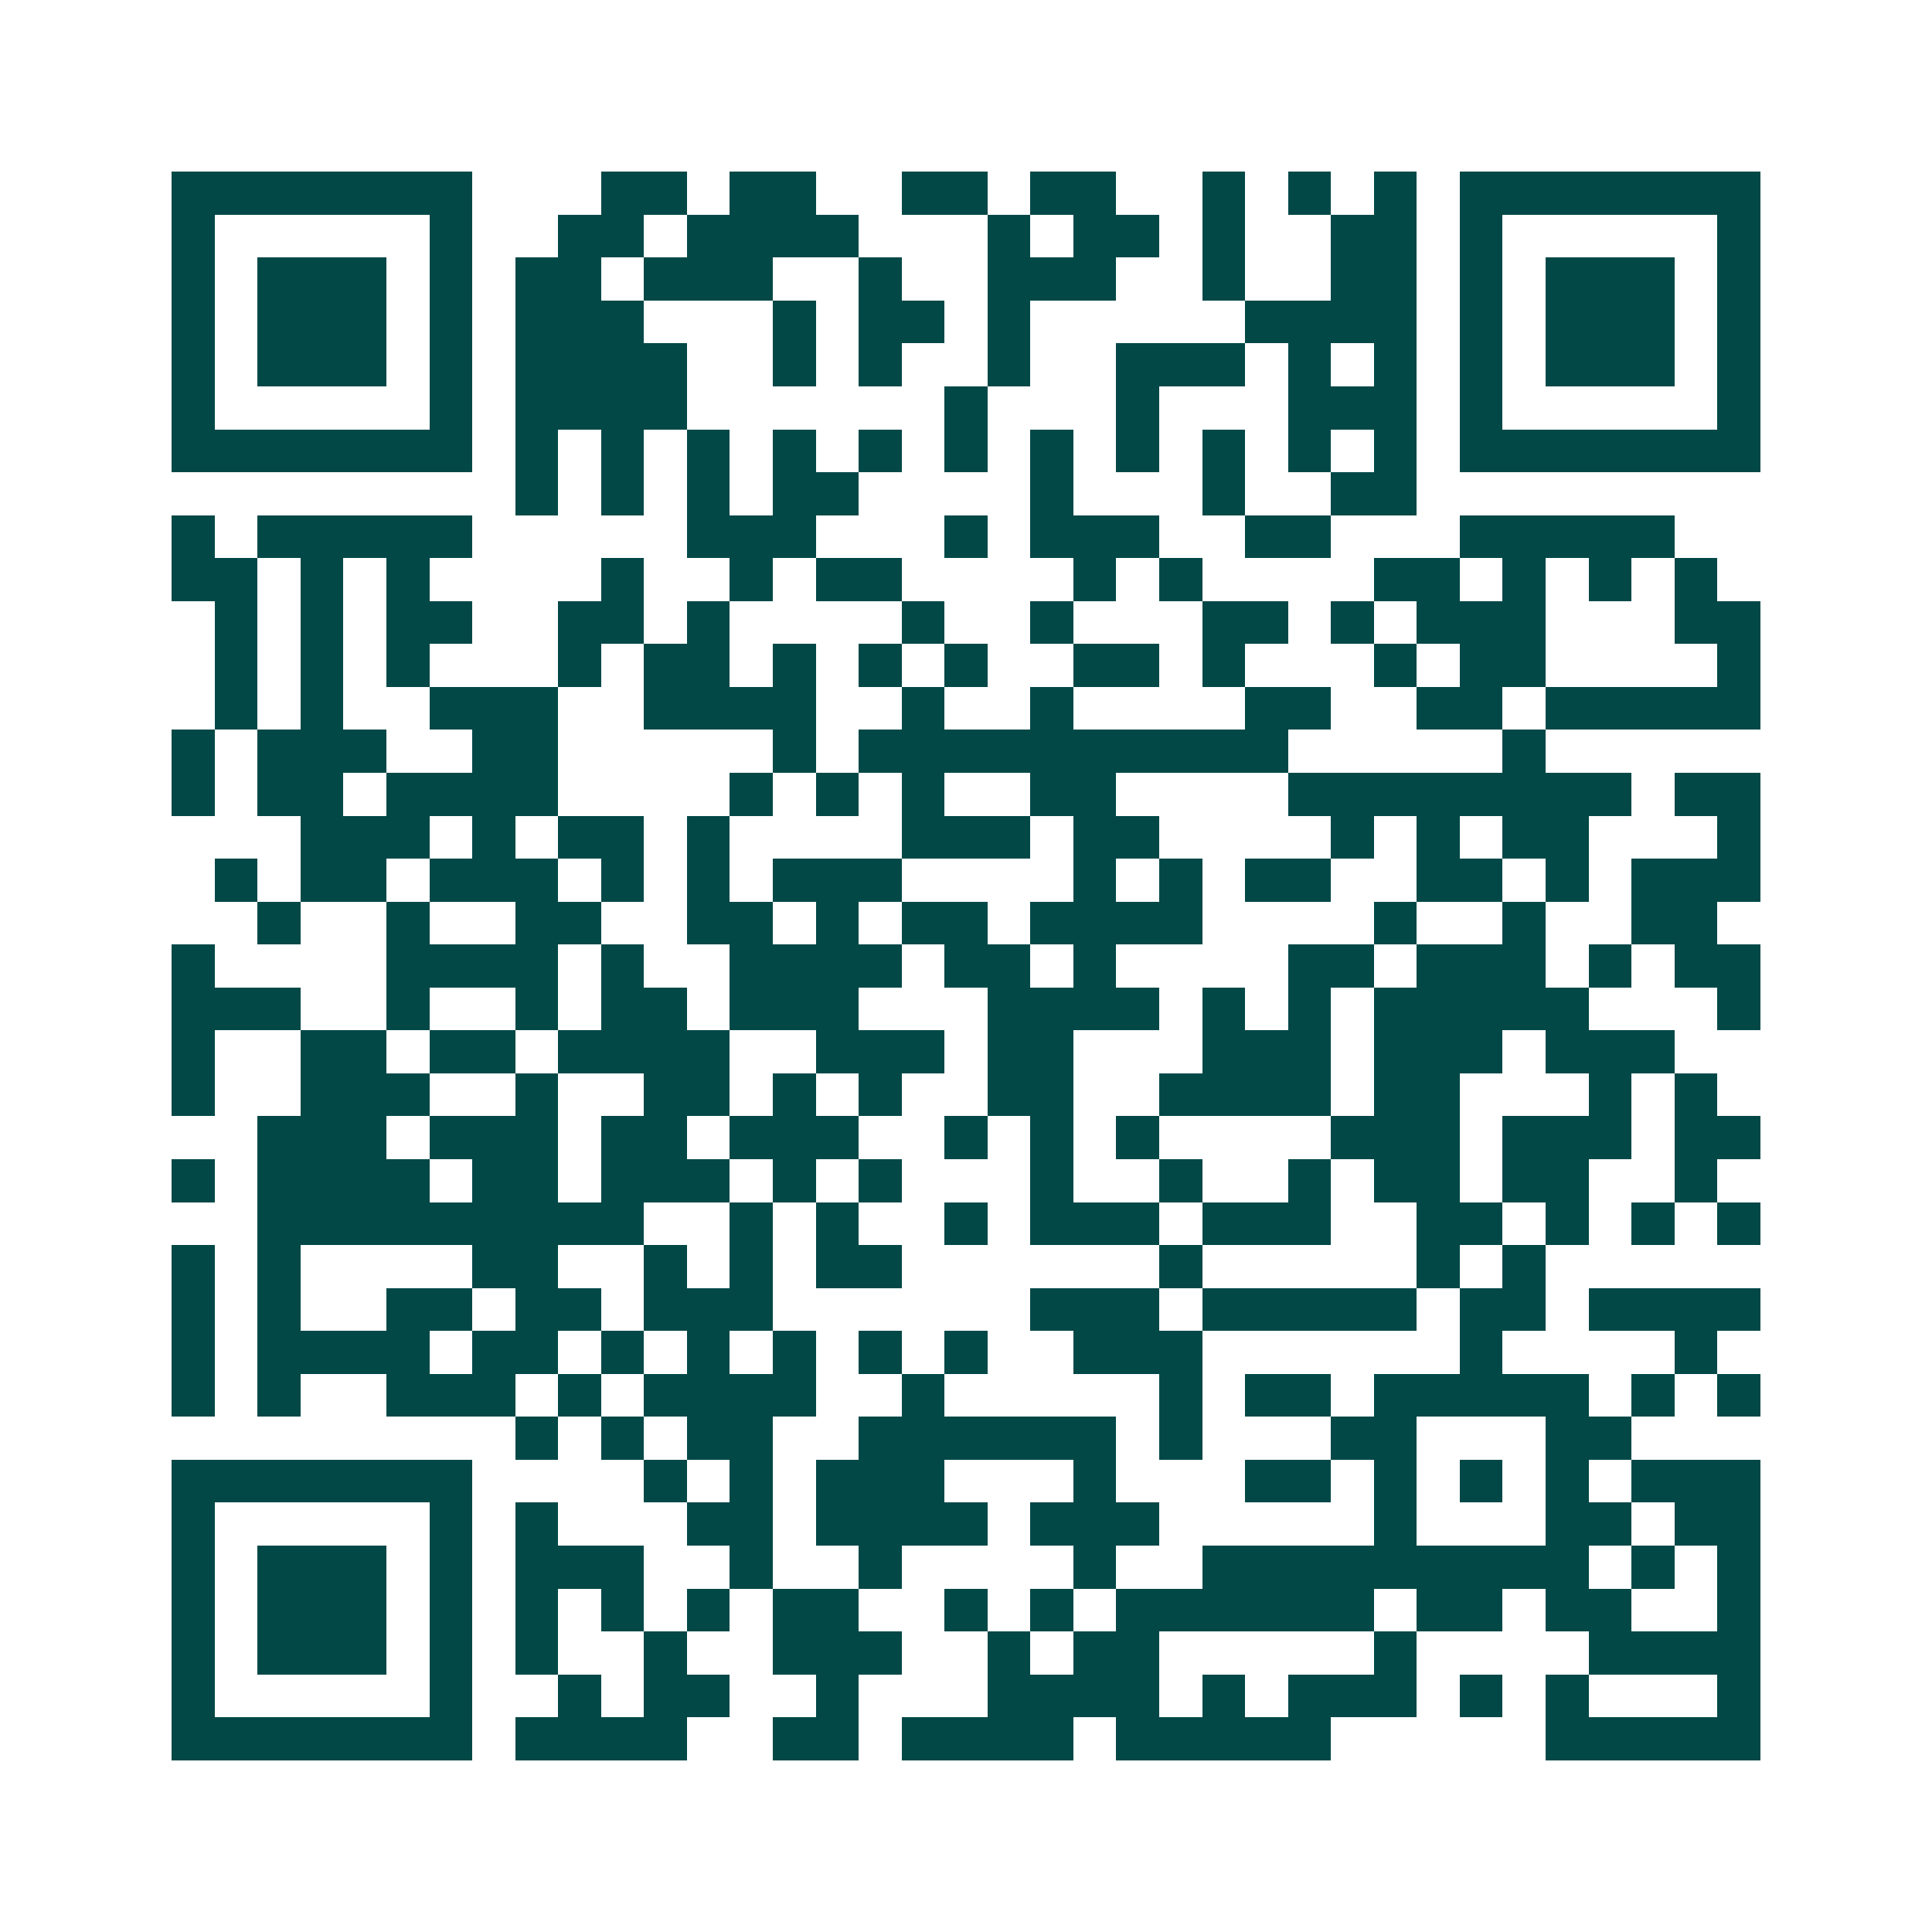 <svg xmlns="http://www.w3.org/2000/svg" width="200" height="200" viewBox="0 0 45 45" shape-rendering="crispEdges"><path fill="#ffffff" d="M0 0h45v45H0z"/><path stroke="#014847" d="M4 4.5h7m3 0h2m1 0h2m2 0h2m1 0h2m2 0h1m1 0h1m1 0h1m1 0h7M4 5.5h1m5 0h1m2 0h2m1 0h4m3 0h1m1 0h2m1 0h1m2 0h2m1 0h1m5 0h1M4 6.5h1m1 0h3m1 0h1m1 0h2m1 0h3m2 0h1m2 0h3m2 0h1m2 0h2m1 0h1m1 0h3m1 0h1M4 7.5h1m1 0h3m1 0h1m1 0h3m3 0h1m1 0h2m1 0h1m5 0h4m1 0h1m1 0h3m1 0h1M4 8.5h1m1 0h3m1 0h1m1 0h4m2 0h1m1 0h1m2 0h1m2 0h3m1 0h1m1 0h1m1 0h1m1 0h3m1 0h1M4 9.5h1m5 0h1m1 0h4m6 0h1m3 0h1m3 0h3m1 0h1m5 0h1M4 10.5h7m1 0h1m1 0h1m1 0h1m1 0h1m1 0h1m1 0h1m1 0h1m1 0h1m1 0h1m1 0h1m1 0h1m1 0h7M12 11.5h1m1 0h1m1 0h1m1 0h2m4 0h1m3 0h1m2 0h2M4 12.5h1m1 0h5m5 0h3m3 0h1m1 0h3m2 0h2m3 0h5M4 13.5h2m1 0h1m1 0h1m4 0h1m2 0h1m1 0h2m4 0h1m1 0h1m4 0h2m1 0h1m1 0h1m1 0h1M5 14.5h1m1 0h1m1 0h2m2 0h2m1 0h1m4 0h1m2 0h1m3 0h2m1 0h1m1 0h3m3 0h2M5 15.5h1m1 0h1m1 0h1m3 0h1m1 0h2m1 0h1m1 0h1m1 0h1m2 0h2m1 0h1m3 0h1m1 0h2m4 0h1M5 16.5h1m1 0h1m2 0h3m2 0h4m2 0h1m2 0h1m4 0h2m2 0h2m1 0h5M4 17.5h1m1 0h3m2 0h2m5 0h1m1 0h10m5 0h1M4 18.5h1m1 0h2m1 0h4m4 0h1m1 0h1m1 0h1m2 0h2m4 0h8m1 0h2M7 19.5h3m1 0h1m1 0h2m1 0h1m4 0h3m1 0h2m4 0h1m1 0h1m1 0h2m3 0h1M5 20.5h1m1 0h2m1 0h3m1 0h1m1 0h1m1 0h3m4 0h1m1 0h1m1 0h2m2 0h2m1 0h1m1 0h3M6 21.5h1m2 0h1m2 0h2m2 0h2m1 0h1m1 0h2m1 0h4m4 0h1m2 0h1m2 0h2M4 22.5h1m4 0h4m1 0h1m2 0h4m1 0h2m1 0h1m4 0h2m1 0h3m1 0h1m1 0h2M4 23.5h3m2 0h1m2 0h1m1 0h2m1 0h3m3 0h4m1 0h1m1 0h1m1 0h5m3 0h1M4 24.5h1m2 0h2m1 0h2m1 0h4m2 0h3m1 0h2m3 0h3m1 0h3m1 0h3M4 25.5h1m2 0h3m2 0h1m2 0h2m1 0h1m1 0h1m2 0h2m2 0h4m1 0h2m3 0h1m1 0h1M6 26.5h3m1 0h3m1 0h2m1 0h3m2 0h1m1 0h1m1 0h1m4 0h3m1 0h3m1 0h2M4 27.5h1m1 0h4m1 0h2m1 0h3m1 0h1m1 0h1m3 0h1m2 0h1m2 0h1m1 0h2m1 0h2m2 0h1M6 28.5h9m2 0h1m1 0h1m2 0h1m1 0h3m1 0h3m2 0h2m1 0h1m1 0h1m1 0h1M4 29.5h1m1 0h1m4 0h2m2 0h1m1 0h1m1 0h2m6 0h1m5 0h1m1 0h1M4 30.5h1m1 0h1m2 0h2m1 0h2m1 0h3m6 0h3m1 0h5m1 0h2m1 0h4M4 31.5h1m1 0h4m1 0h2m1 0h1m1 0h1m1 0h1m1 0h1m1 0h1m2 0h3m6 0h1m4 0h1M4 32.5h1m1 0h1m2 0h3m1 0h1m1 0h4m2 0h1m5 0h1m1 0h2m1 0h5m1 0h1m1 0h1M12 33.5h1m1 0h1m1 0h2m2 0h6m1 0h1m3 0h2m3 0h2M4 34.5h7m4 0h1m1 0h1m1 0h3m3 0h1m3 0h2m1 0h1m1 0h1m1 0h1m1 0h3M4 35.5h1m5 0h1m1 0h1m3 0h2m1 0h4m1 0h3m5 0h1m3 0h2m1 0h2M4 36.5h1m1 0h3m1 0h1m1 0h3m2 0h1m2 0h1m4 0h1m2 0h9m1 0h1m1 0h1M4 37.5h1m1 0h3m1 0h1m1 0h1m1 0h1m1 0h1m1 0h2m2 0h1m1 0h1m1 0h6m1 0h2m1 0h2m2 0h1M4 38.5h1m1 0h3m1 0h1m1 0h1m2 0h1m2 0h3m2 0h1m1 0h2m5 0h1m4 0h4M4 39.5h1m5 0h1m2 0h1m1 0h2m2 0h1m3 0h4m1 0h1m1 0h3m1 0h1m1 0h1m3 0h1M4 40.5h7m1 0h4m2 0h2m1 0h4m1 0h5m5 0h5"/></svg>
